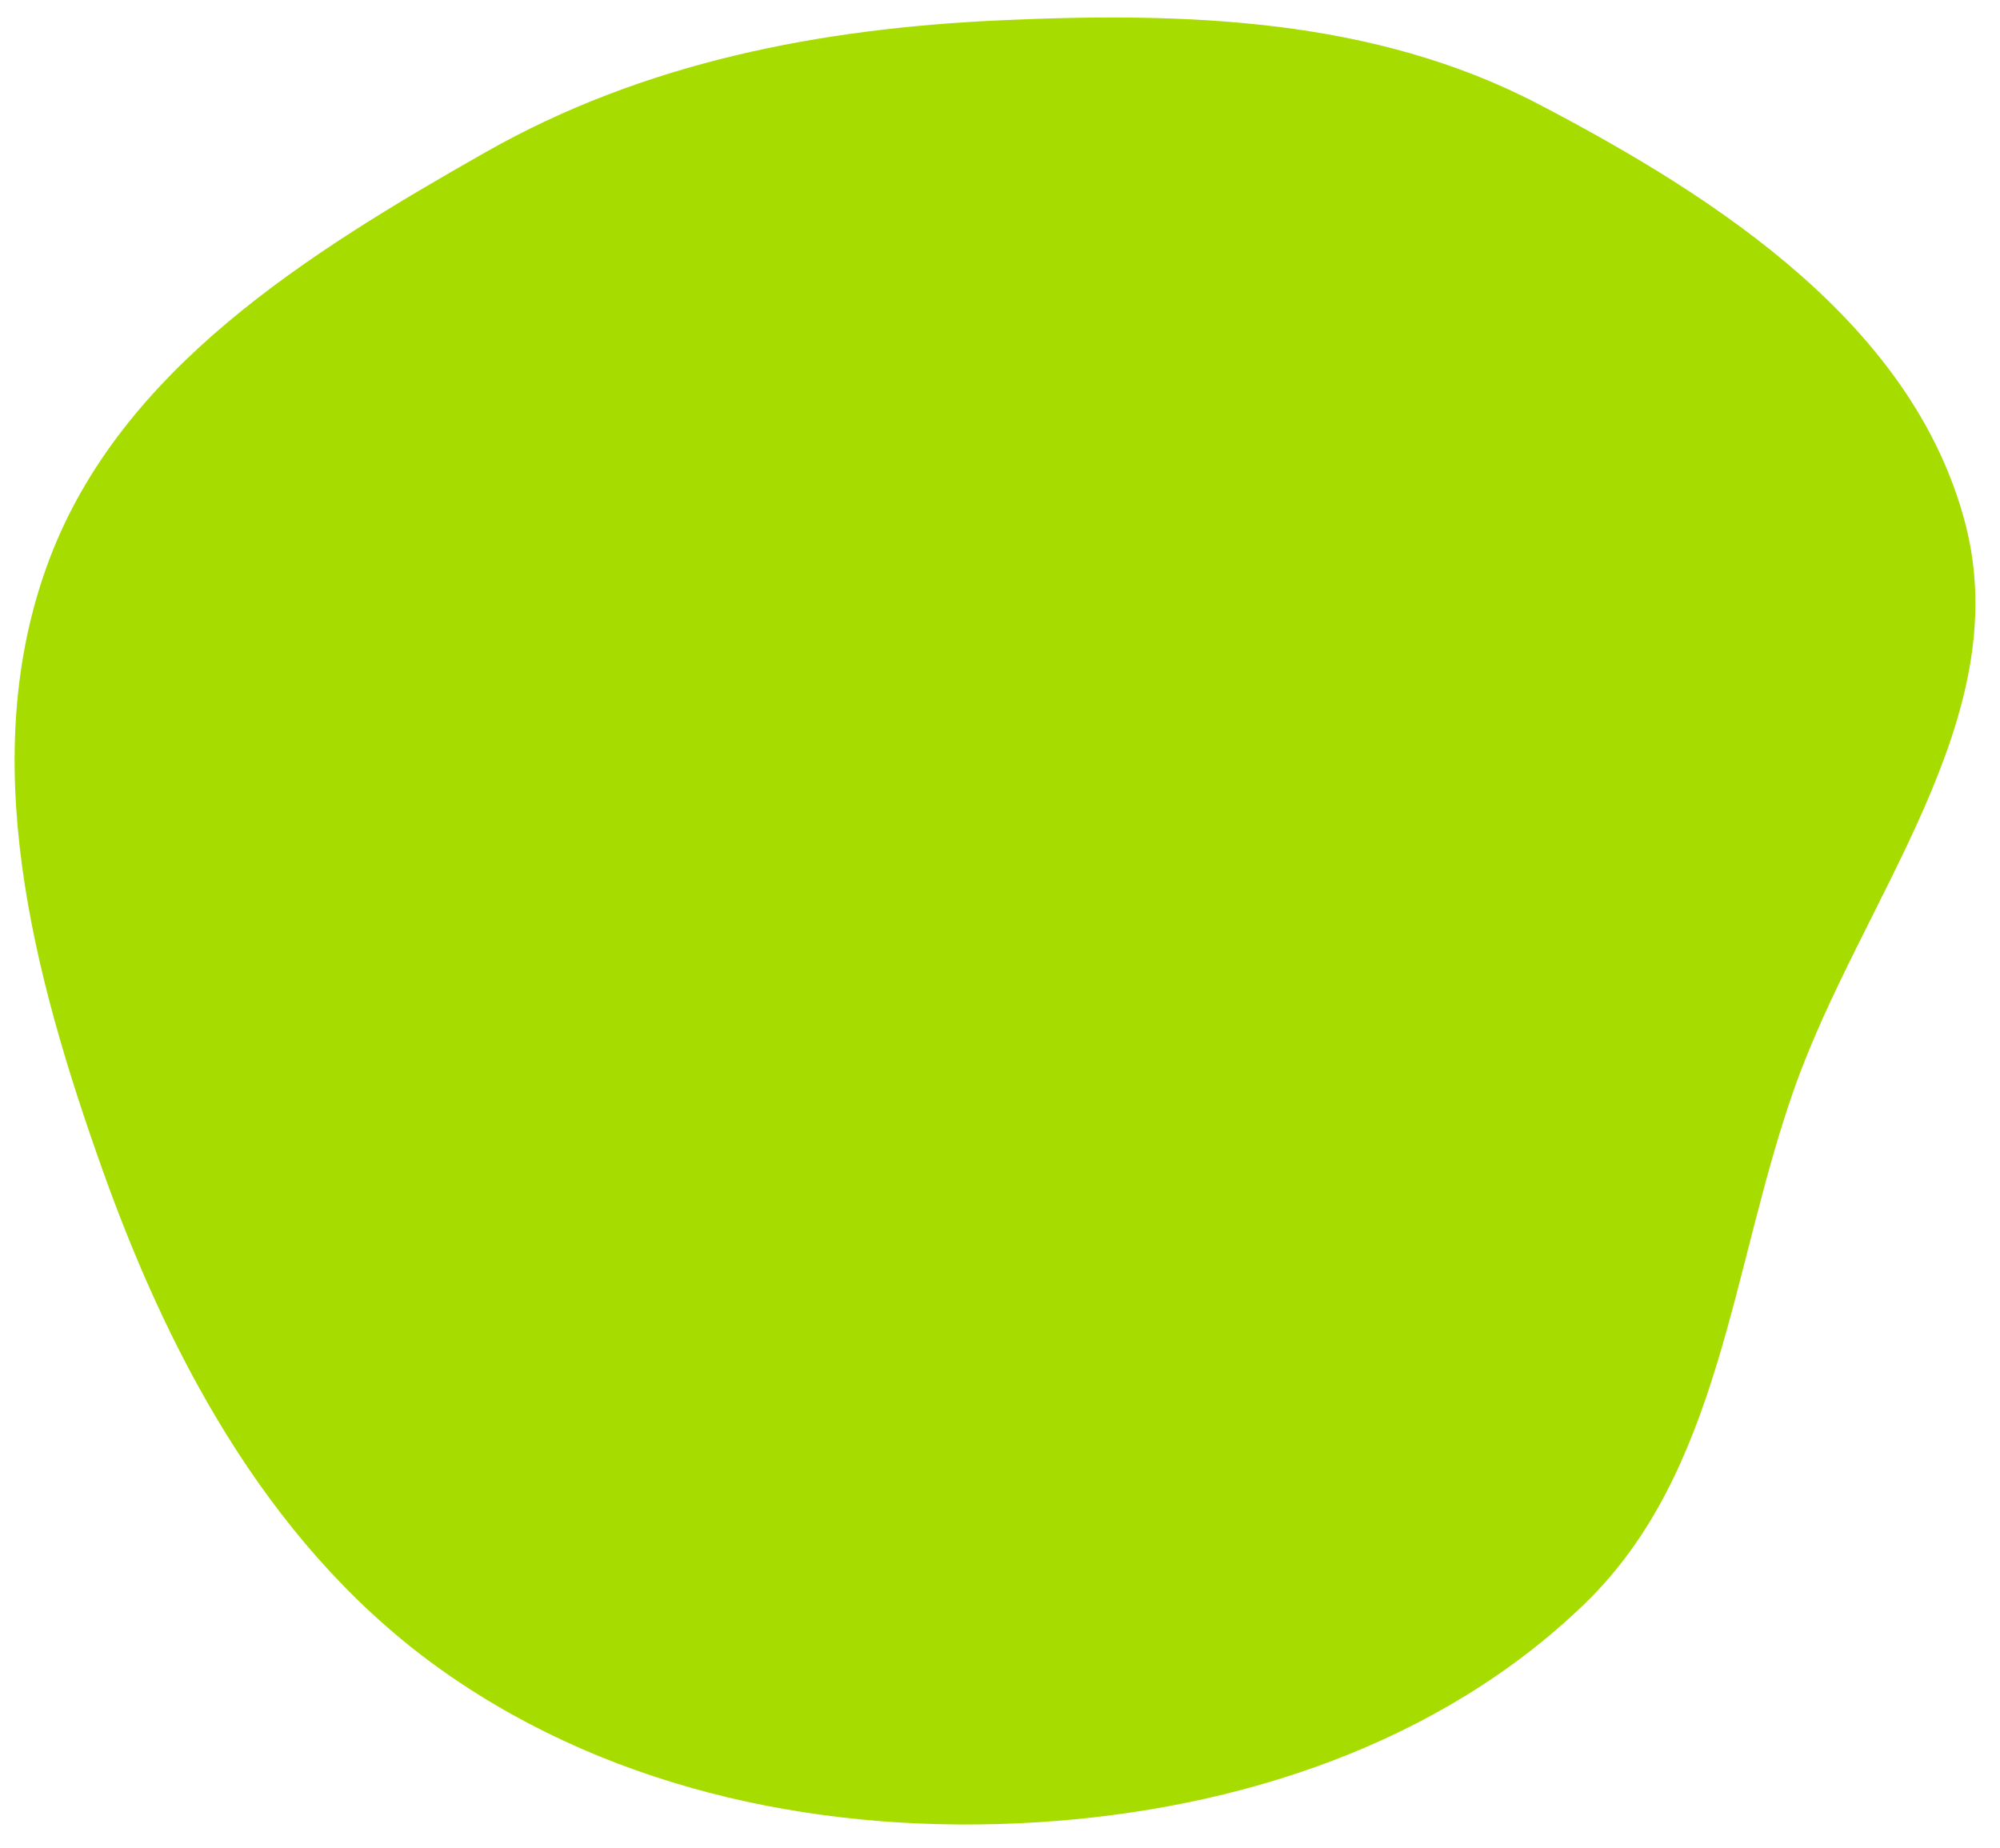 <?xml version="1.0" encoding="UTF-8"?> <svg xmlns="http://www.w3.org/2000/svg" width="276" height="255" viewBox="0 0 276 255" fill="none"> <path fill-rule="evenodd" clip-rule="evenodd" d="M138.021 2.803C163.676 1.633 189.514 2.473 212.288 14.355C237.319 27.416 264.127 44.955 271.225 72.304C278.224 99.267 256.839 124.05 247.577 150.32C238.867 175.022 237.499 203.114 218.682 221.319C198.671 240.68 170.793 249.78 143.015 251.483C114.389 253.239 85.157 247.366 61.627 230.952C38.102 214.542 23.869 188.669 14.218 161.641C4.492 134.4 -3.403 104.386 6.767 77.309C16.683 50.908 42.536 34.896 67.046 20.984C88.822 8.623 113.014 3.945 138.021 2.803Z" fill="#A6DC00"></path> </svg> 